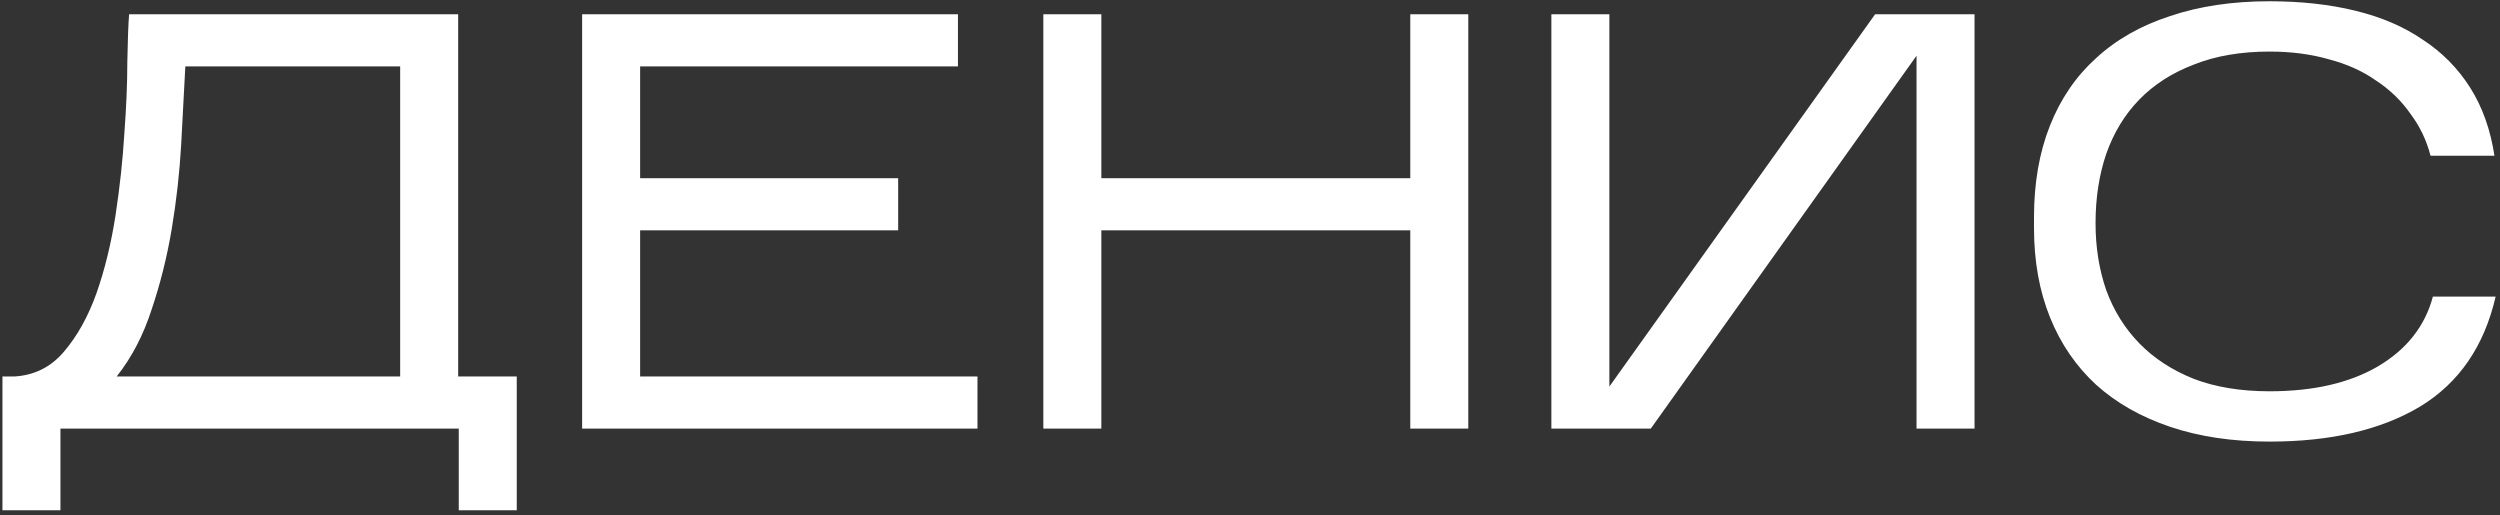 <?xml version="1.0" encoding="UTF-8"?> <svg xmlns="http://www.w3.org/2000/svg" width="490" height="101" viewBox="0 0 490 101" fill="none"><rect x="0" y="0" width="490" height="101" fill="#333333" stroke="none"/> <path d="M11.848 84.001V100.008H0.48V73.793H2.8C6.744 73.561 9.992 71.936 12.544 68.921C15.173 65.827 17.3 61.999 18.924 57.437C20.548 52.797 21.785 47.731 22.636 42.24C23.487 36.672 24.067 31.298 24.376 26.116C24.763 20.935 24.956 16.256 24.956 12.081C25.033 7.827 25.149 4.734 25.304 2.8H89.8V73.793H101.284V100.008H89.916V84.001H11.848ZM36.324 13.008C36.092 17.648 35.821 22.753 35.512 28.32C35.203 33.811 34.584 39.34 33.656 44.908C32.728 50.399 31.413 55.658 29.712 60.684C28.088 65.711 25.807 70.081 22.868 73.793H78.432V13.008H36.324ZM191.585 73.793V84.001H114.097V2.8H187.757V13.008H125.465V34.932H176.041V45.141H125.465V73.793H191.585ZM215.863 45.141V84.001H204.495V2.8H215.863V34.932H276.415V2.8H287.783V84.001H276.415V45.141H215.863ZM375.641 10.921L323.557 84.001H304.069V2.8H315.437V75.764L367.521 2.8H387.009V84.001H375.641V10.921ZM489.144 58.133C486.901 67.876 481.952 75.069 474.296 79.709C466.64 84.271 456.818 86.552 444.832 86.552C437.562 86.552 431.066 85.586 425.344 83.653C419.621 81.719 414.788 78.974 410.844 75.416C406.9 71.782 403.884 67.374 401.796 62.193C399.708 57.011 398.664 51.172 398.664 44.676V42.589C398.664 35.861 399.708 29.867 401.796 24.608C403.884 19.35 406.9 14.942 410.844 11.384C414.788 7.75 419.621 5.004 425.344 3.148C431.066 1.215 437.562 0.248 444.832 0.248C451.018 0.248 456.625 0.867 461.652 2.104C466.756 3.342 471.164 5.236 474.876 7.788C478.665 10.263 481.758 13.395 484.156 17.184C486.553 20.974 488.138 25.421 488.912 30.524H476.384C475.61 27.509 474.296 24.763 472.44 22.288C470.661 19.736 468.418 17.571 465.712 15.793C463.082 13.937 459.989 12.544 456.432 11.617C452.952 10.611 449.085 10.108 444.832 10.108C439.186 10.108 434.237 10.959 429.984 12.661C425.73 14.284 422.173 16.566 419.312 19.505C416.45 22.443 414.285 26 412.816 30.177C411.424 34.275 410.728 38.799 410.728 43.748C410.728 48.466 411.424 52.835 412.816 56.856C414.285 60.878 416.45 64.358 419.312 67.296C422.173 70.235 425.73 72.555 429.984 74.257C434.237 75.88 439.186 76.692 444.832 76.692C453.416 76.692 460.492 75.069 466.06 71.82C471.705 68.495 475.301 63.932 476.848 58.133H489.144Z" fill="white"></path> </svg> 